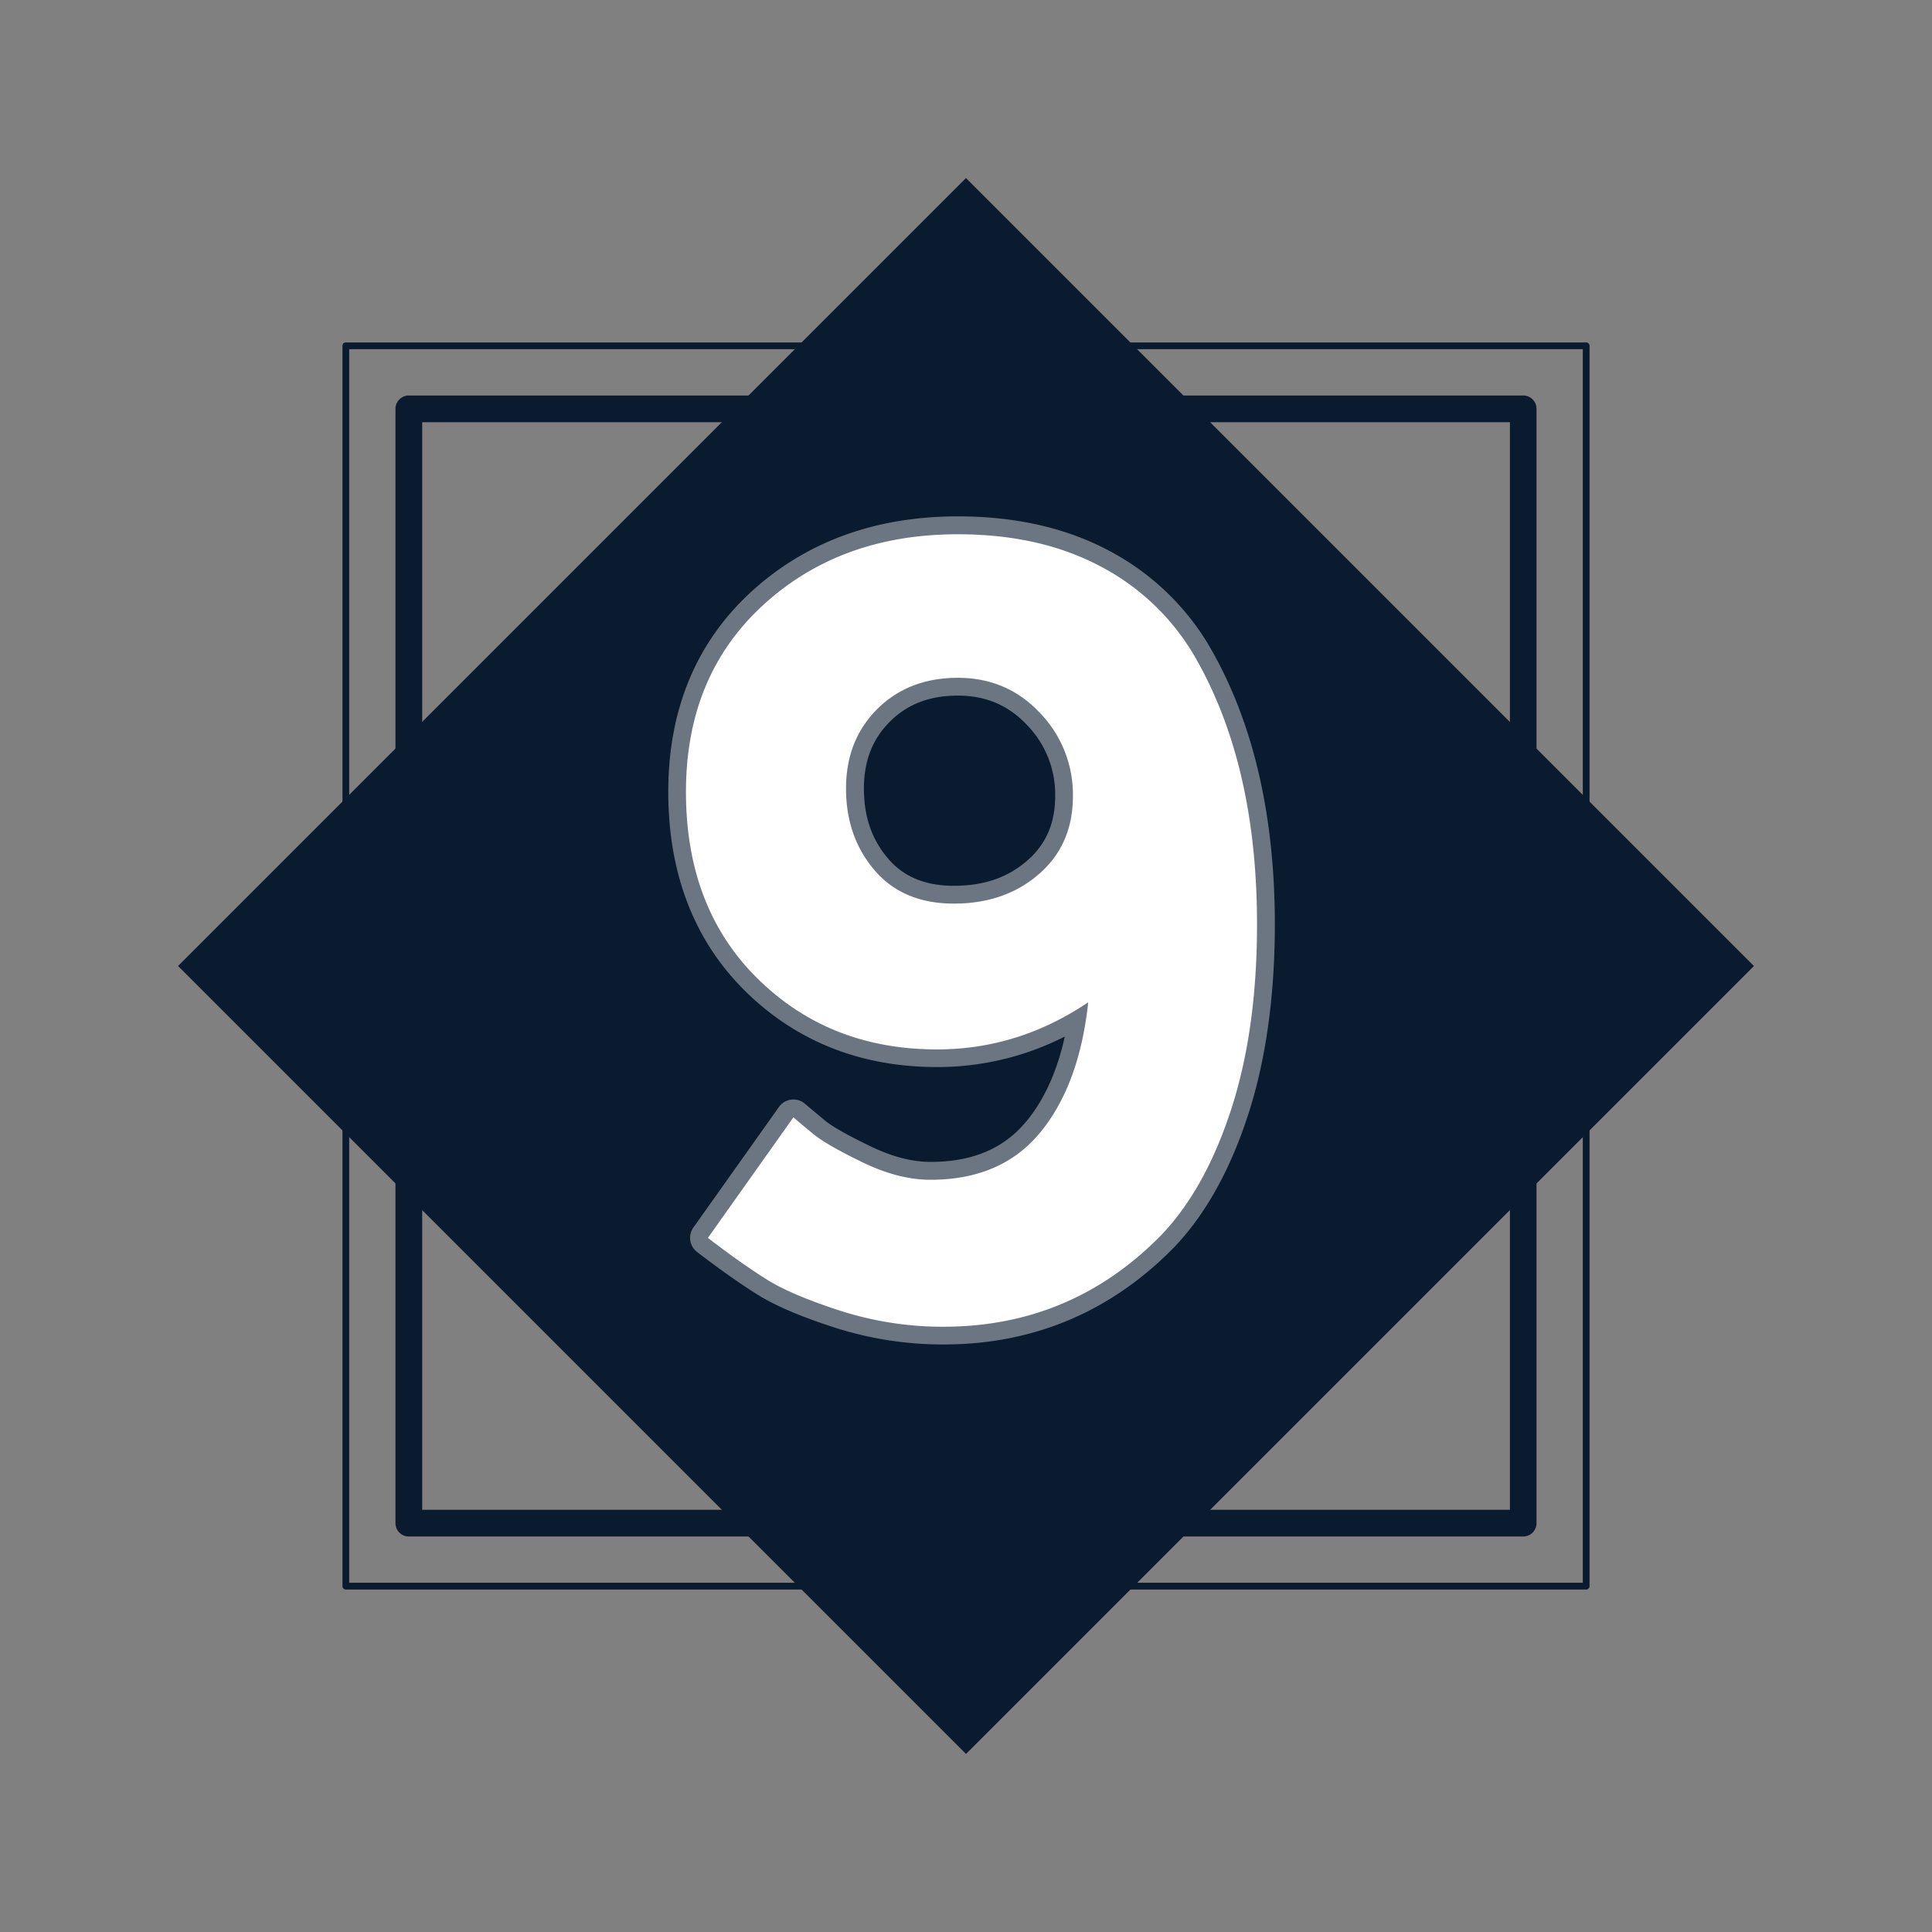 <svg xmlns="http://www.w3.org/2000/svg" viewBox="0 0 982.23 982.23"><rect x="0" y="0" width="982.23" height="982.23" fill="#808080" stroke="none"/><defs><style>.cls-1{isolation:isolate;}.cls-2{fill:#0a1b2f;}.cls-3{opacity:0.4;mix-blend-mode:overlay;}.cls-4{fill:#fff;}</style></defs><g class="cls-1"><g id="Layer_1" data-name="Layer 1"><rect class="cls-2" x="207.85" y="207.85" width="566.53" height="566.53" transform="translate(-203.43 491.12) rotate(-45)"></rect><path class="cls-2" d="M774.38,781.15H207.85a6.78,6.78,0,0,1-6.79-6.78V207.85a6.79,6.79,0,0,1,6.79-6.78H774.38a6.78,6.78,0,0,1,6.78,6.78V774.37A6.77,6.77,0,0,1,774.38,781.15ZM214.64,767.58h553V214.65H214.64Z"></path><path class="cls-2" d="M806.41,808.12H175.82a1.72,1.72,0,0,1-1.71-1.72V175.82a1.72,1.72,0,0,1,1.71-1.72H806.41a1.72,1.72,0,0,1,1.71,1.72V806.4A1.72,1.72,0,0,1,806.41,808.12Zm-628.87-3.44H804.69V177.54H177.54Z"></path><g class="cls-3"><path class="cls-4" d="M479.7,683.53A180,180,0,0,1,424.55,675c-17.65-5.68-30.72-11.3-39.95-17.14-8.74-5.5-18.91-12.69-30.21-21.35a9.05,9.05,0,0,1-1.88-12.42L396,562.81a9,9,0,0,1,13.29-1.61c2.55,2.19,6,5,10.15,8.51,2.54,2.09,8.55,6.06,23,13,10.93,5.31,21.22,8,30.61,8,21.48,0,37.5-6.85,49-20.91,9-11,15.45-25.38,19.29-42.82a142.77,142.77,0,0,1-64.95,15.51c-38.71,0-71.49-13-97.44-38.54s-39.2-59.72-39.2-101.45,14.2-76,42.22-101.67c27.79-25.42,63.12-38.31,105-38.31,28.82,0,54.33,5.68,75.8,16.91a128.91,128.91,0,0,1,51.17,47.59c22.7,38.12,34.19,86.18,34.19,142.91,0,36.43-4.56,69-13.54,96.69-9.11,28.09-21.69,50.73-37.42,67.25C565,666.87,525.49,683.53,479.7,683.53ZM372.36,627.42c8.09,6,15.42,11.08,21.9,15.15,7.84,5,19.88,10.07,35.83,15.21a161.72,161.72,0,0,0,49.61,7.66c41.31,0,75.46-14.43,104.42-44.09,13.76-14.47,25-34.77,33.24-60.28C625.76,535.16,630,504.52,630,470c0-53.44-10.63-98.37-31.59-133.56a110.92,110.92,0,0,0-44-40.91c-18.85-9.84-41.53-14.85-67.41-14.85-37.77,0-68.13,11-92.81,33.56-24.45,22.38-36.34,51.27-36.34,88.33s11.06,66.17,33.8,88.56,50.48,33.34,84.74,33.34c25.53,0,49.71-7.54,71.87-22.43a9.18,9.18,0,0,1,9.73-.23,9.08,9.08,0,0,1,4.32,8.73c-3.17,29.51-12,53.31-26.24,70.77-14.93,18.28-36.12,27.56-63,27.56-12.15,0-25.11-3.29-38.51-9.81s-21.72-11.33-26.63-15.4l-2.83-2.34ZM485,468.44c-20,0-35.86-6.78-47.28-20.16-11-13-16.65-28.89-16.65-47.39,0-18.76,6.24-34.52,18.54-46.82s28.22-18.52,47.36-18.52,35.52,7,48.38,20.71a68.82,68.82,0,0,1,19.18,48.52c0,19-6.86,34.59-20.39,46.38C521,462.63,504.44,468.44,485,468.44Zm2-114.79c-14.36,0-25.66,4.33-34.57,13.23s-13.22,20-13.22,34c0,14.27,4,25.92,12.31,35.63,7.93,9.3,18.9,13.83,33.51,13.83,15.16,0,27.34-4.2,37.25-12.84,9.53-8.3,14.17-19,14.17-32.73a50.54,50.54,0,0,0-14.28-36.14C512.7,358.55,501.19,353.65,487,353.65Z"></path></g><path class="cls-4" d="M473,599.8q36.21,0,56-24.23t24.25-66q-35.68,24-76.92,23.95-54.59,0-91.09-35.93t-36.5-95q0-59,39.28-95T487,271.62q41.2,0,71.6,15.87a119.4,119.4,0,0,1,47.64,44.29Q639.07,387,639.07,470q0,53.5-13.1,93.89t-35.37,63.8q-45.71,46.8-110.9,46.82a170,170,0,0,1-52.38-8.09q-25.06-8.07-37.88-16.16T359.9,629.35l43.47-61.3c2.58,2.23,6,5.11,10.3,8.63s12.54,8.27,24.8,14.22S462.25,599.8,473,599.8Zm12-140.41q25.92,0,43.19-15t17.28-39.57a59.75,59.75,0,0,0-16.73-42.34Q512,344.61,487,344.6t-41,15.88q-15.88,15.87-15.88,40.41T444.6,442.4Q459.09,459.4,485,459.39Z"></path></g></g></svg>